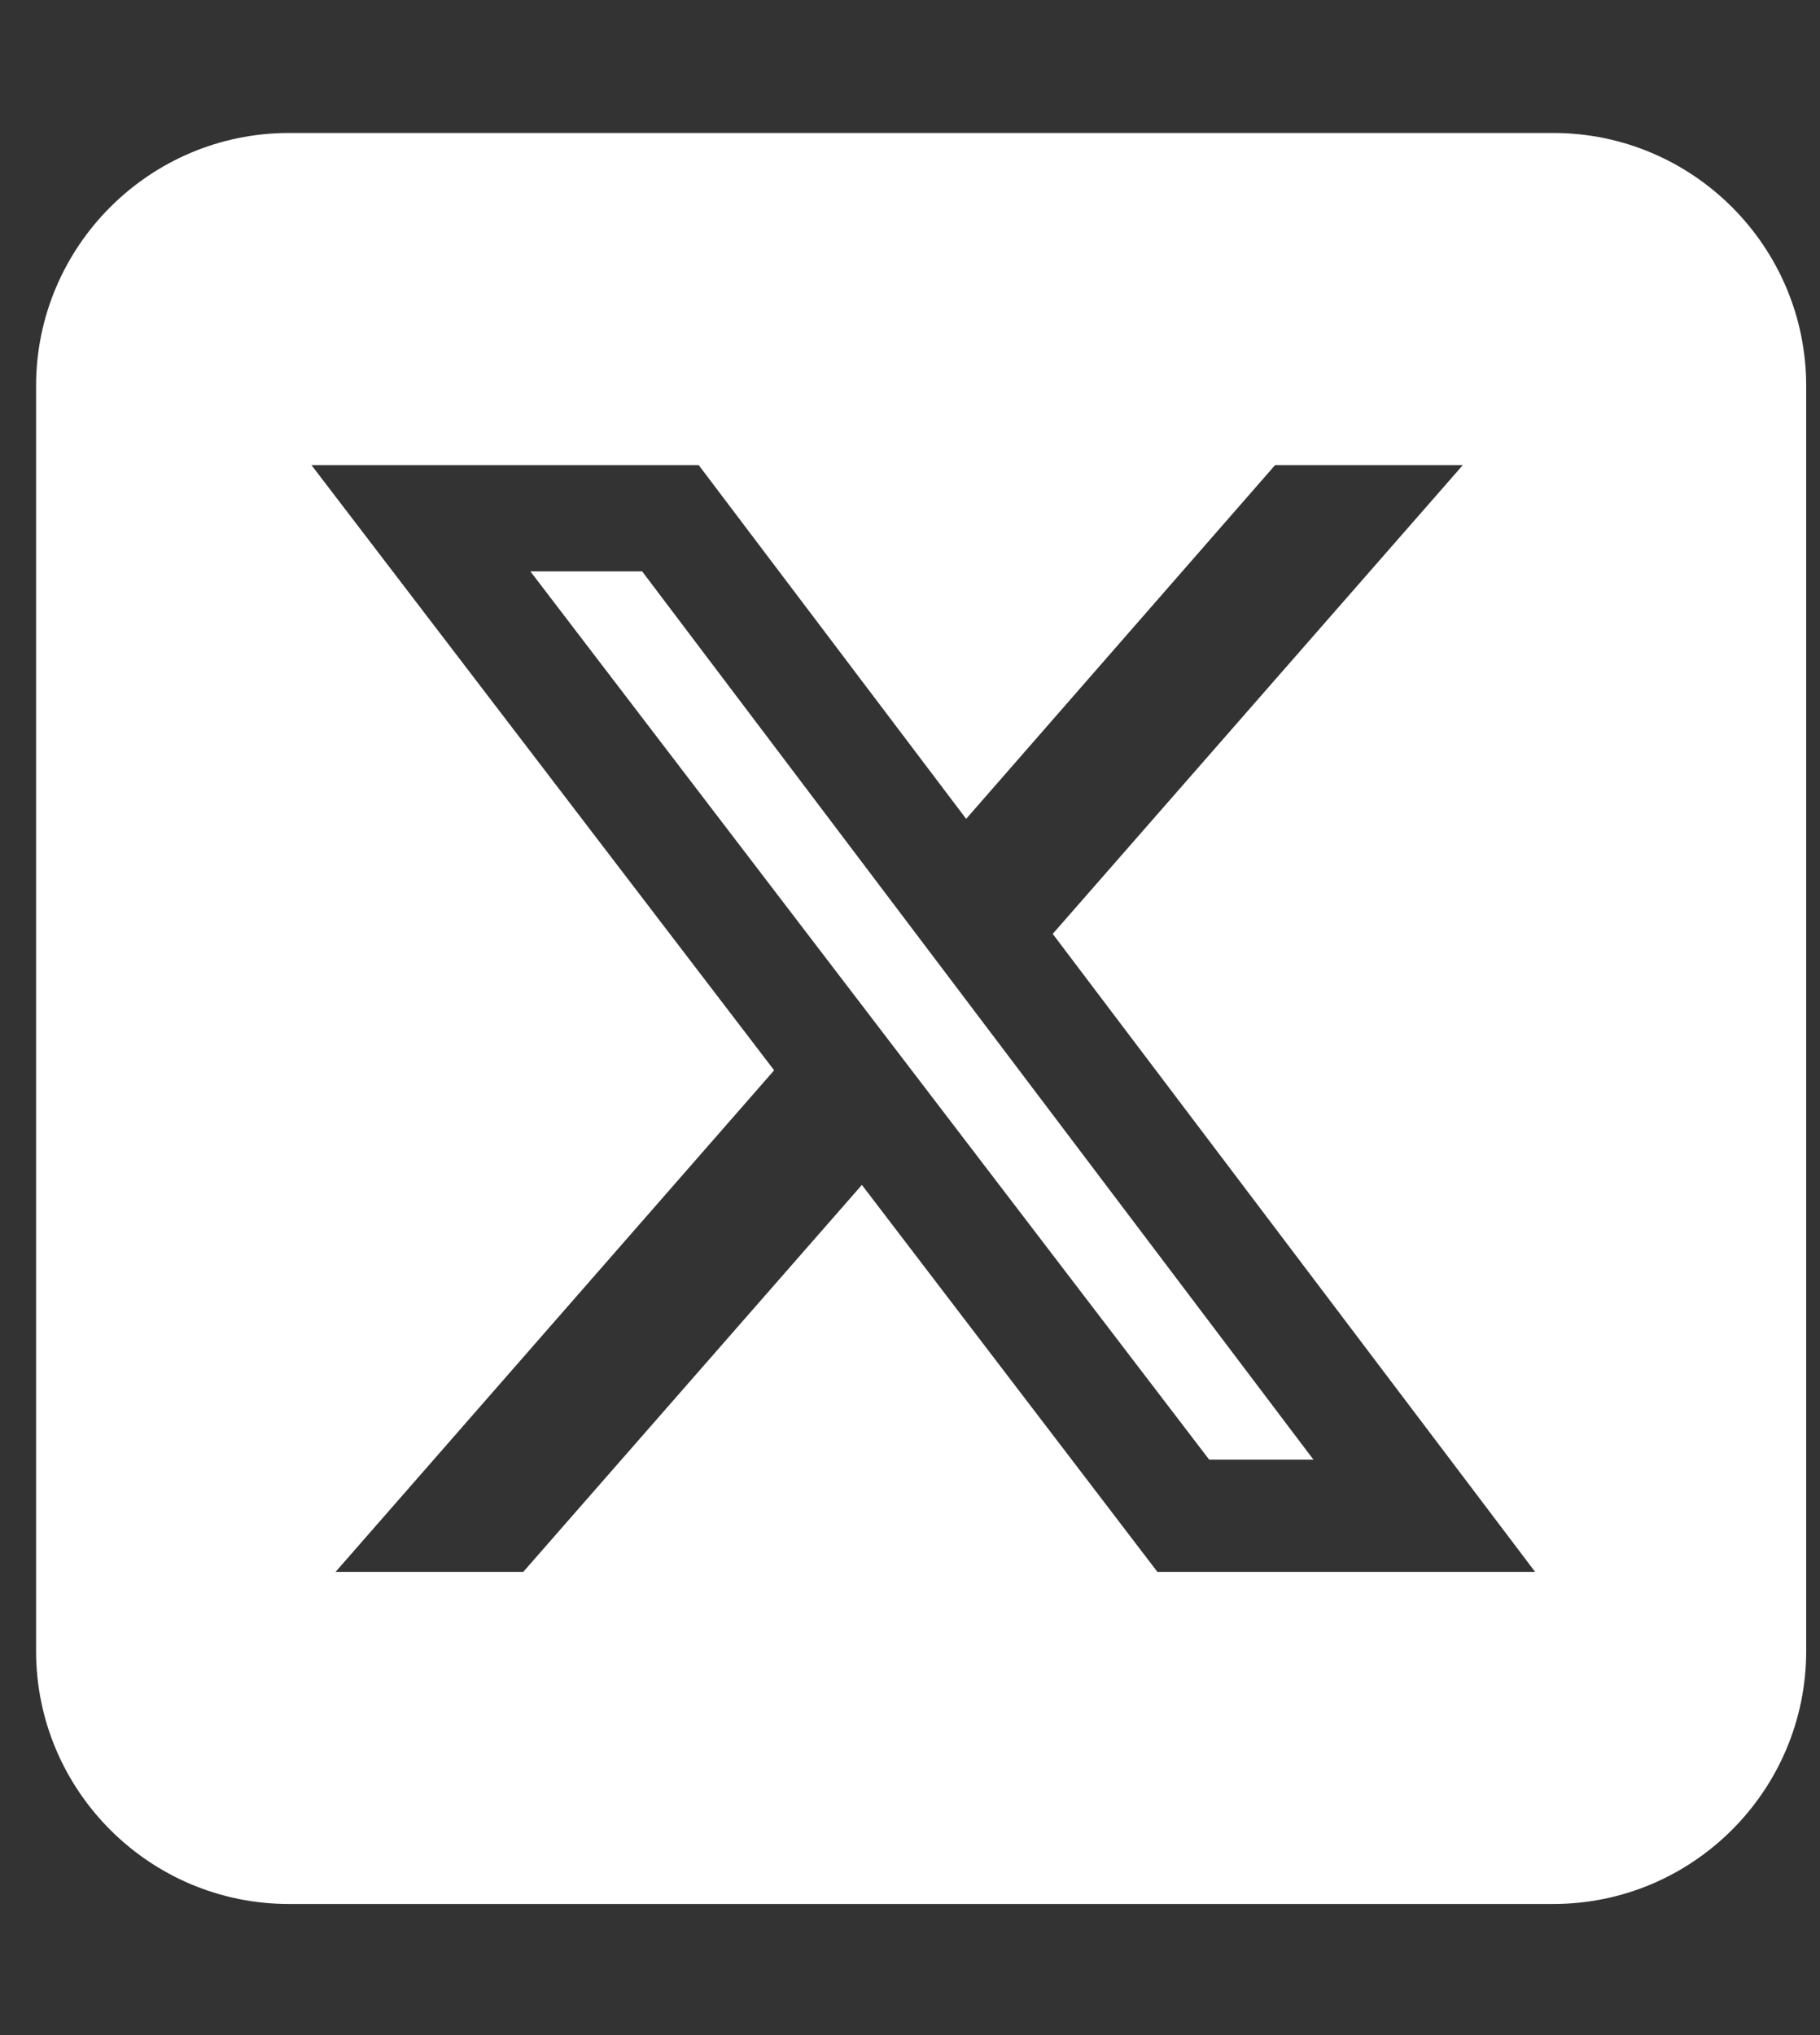 <svg width="34" height="38" viewBox="0 0 34 38" fill="none" xmlns="http://www.w3.org/2000/svg">
<rect x="0" y="0" width="34" height="38" fill="#333333" stroke="none"/>
<g clip-path="url(#clip0_57_2342)">
<path d="M5.398 2.483C2.792 2.483 0.674 4.602 0.674 7.207V30.828C0.674 33.433 2.792 35.552 5.398 35.552H29.018C31.623 35.552 33.742 33.433 33.742 30.828V7.207C33.742 4.602 31.623 2.483 29.018 2.483H5.398ZM27.328 8.684L19.666 17.438L28.678 29.351H21.622L16.101 22.125L9.775 29.351H6.269L14.462 19.985L5.818 8.684H13.052L18.049 15.29L23.821 8.684H27.328ZM24.537 27.255L11.996 10.669H9.908L22.589 27.255H24.53H24.537Z" fill="white"/>
</g>
<defs>
<clipPath id="clip0_57_2342">
<rect width="33.068" height="37.792" fill="white" transform="translate(0.674 0.122)"/>
</clipPath>
</defs>
</svg>
